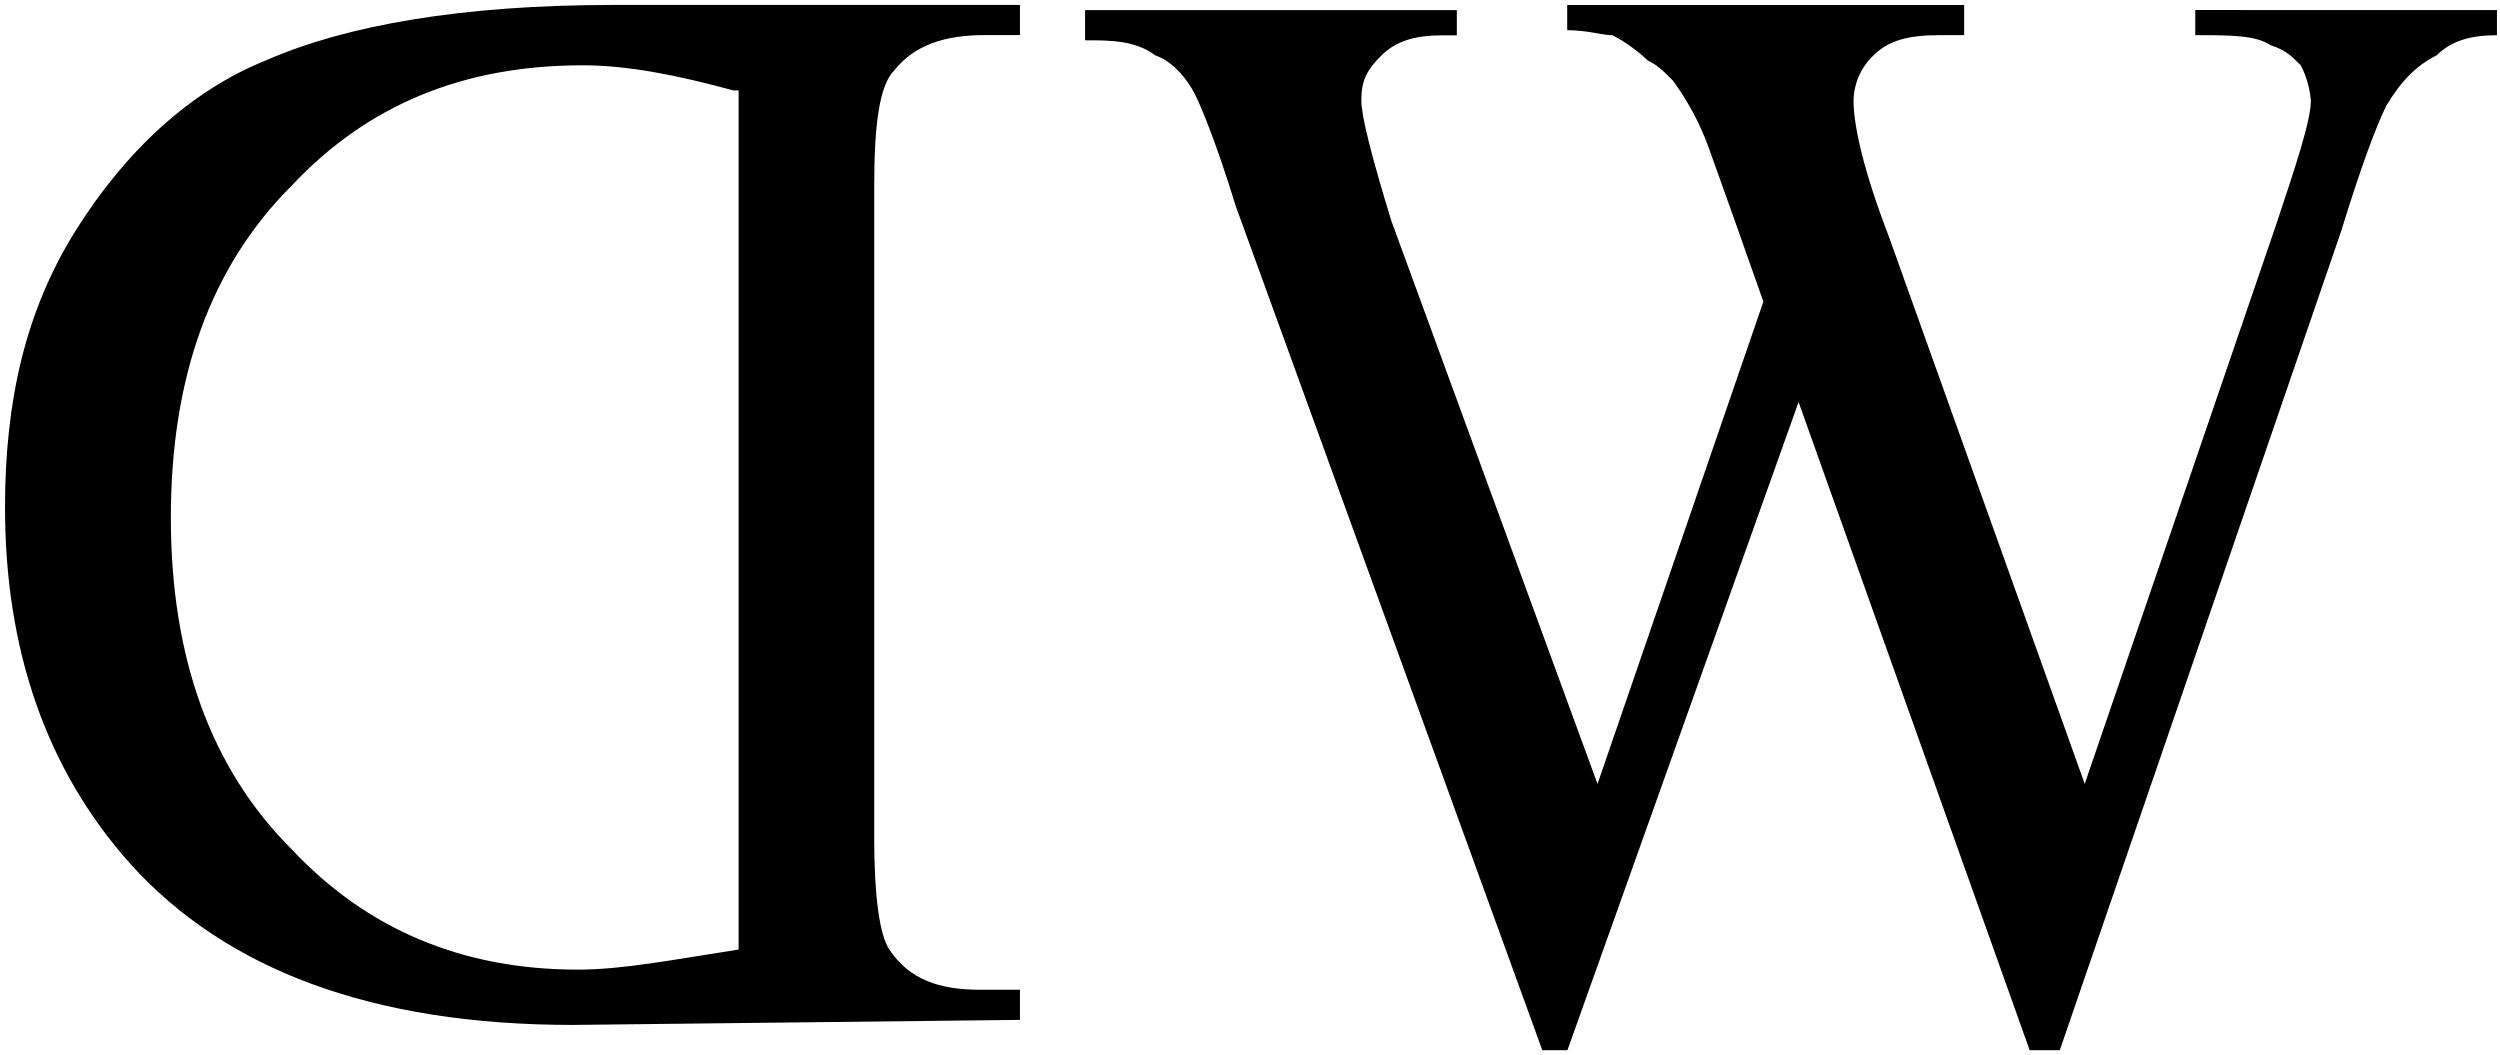 <?xml version="1.0" encoding="UTF-8"?>
<svg width="109px" height="46px" viewBox="0 0 109 46" version="1.1" xmlns="http://www.w3.org/2000/svg" xmlns:xlink="http://www.w3.org/1999/xlink">
    <title>daniel-wellington</title>
    <g id="🍏-Logos" stroke="none" stroke-width="1" fill="none" fill-rule="evenodd">
        <g id="daniel-wellington" fill="#000000" fill-rule="nonzero">
            <path d="M108.867,0.44 L108.867,1.536 C107.77,1.536 106.893,1.757 106.239,2.413 C105.361,2.85 104.704,3.51 104.047,4.603 C103.609,5.48 102.951,7.233 102.074,10.082 L89.807,45.788 L88.493,45.788 L78.418,17.529 L68.341,45.788 L67.244,45.788 L53.88,8.988 C53.004,6.138 52.346,4.608 52.129,4.169 C51.69,3.292 51.031,2.634 50.376,2.417 C49.499,1.757 48.403,1.757 47.309,1.757 L47.309,0.443 L63.518,0.443 L63.518,1.541 L62.859,1.541 C61.763,1.541 60.887,1.762 60.231,2.417 C59.576,3.071 59.355,3.513 59.355,4.39 C59.355,5.049 59.792,6.8 60.669,9.646 L69.652,34.18 L76.883,13.151 L75.567,9.425 L74.471,6.359 C74.093,5.343 73.577,4.384 72.936,3.51 C72.498,3.071 72.277,2.85 71.838,2.634 C71.381,2.198 70.865,1.829 70.305,1.536 C69.866,1.536 69.207,1.316 68.33,1.316 L68.33,0.219 L85.637,0.219 L85.637,1.533 L84.54,1.533 C83.226,1.533 82.349,1.754 81.691,2.409 C81.145,2.922 80.829,3.633 80.814,4.382 C80.814,5.48 81.253,7.449 82.349,10.299 L90.894,34.176 L99.217,9.861 C100.094,7.233 100.754,5.259 100.754,4.382 C100.709,3.847 100.56,3.326 100.315,2.849 C99.877,2.409 99.656,2.19 99.001,1.972 C98.342,1.533 97.249,1.533 95.714,1.533 L95.714,0.437 L108.867,0.44 Z M24.973,44.687 C16.212,44.687 9.858,42.276 5.696,37.679 C1.97,33.514 0.219,28.258 0.219,22.124 C0.219,17.521 1.095,13.579 3.286,10.074 C5.476,6.57 8.326,3.941 11.609,2.627 C15.114,1.092 20.154,0.216 26.726,0.216 L44.47,0.216 L44.47,1.53 L42.936,1.53 C41.182,1.53 39.87,1.967 38.993,3.064 C38.333,3.723 38.116,5.476 38.116,8.105 L38.116,36.581 C38.116,38.993 38.336,40.745 38.775,41.4 C39.65,42.714 40.966,43.153 42.717,43.153 L44.47,43.153 L44.47,44.467 L24.973,44.687 Z M31.982,3.945 C29.572,3.286 27.382,2.847 25.412,2.847 C20.154,2.847 15.991,4.6 12.707,8.105 C9.2,11.607 7.449,16.428 7.449,22.561 C7.449,28.695 9.202,33.514 12.707,37.019 C15.994,40.524 20.154,42.276 25.194,42.276 C27.168,42.276 29.357,41.839 32.203,41.4 L32.203,3.941 L31.982,3.945 Z" id="Shape"></path>
        </g>
    </g>
</svg>